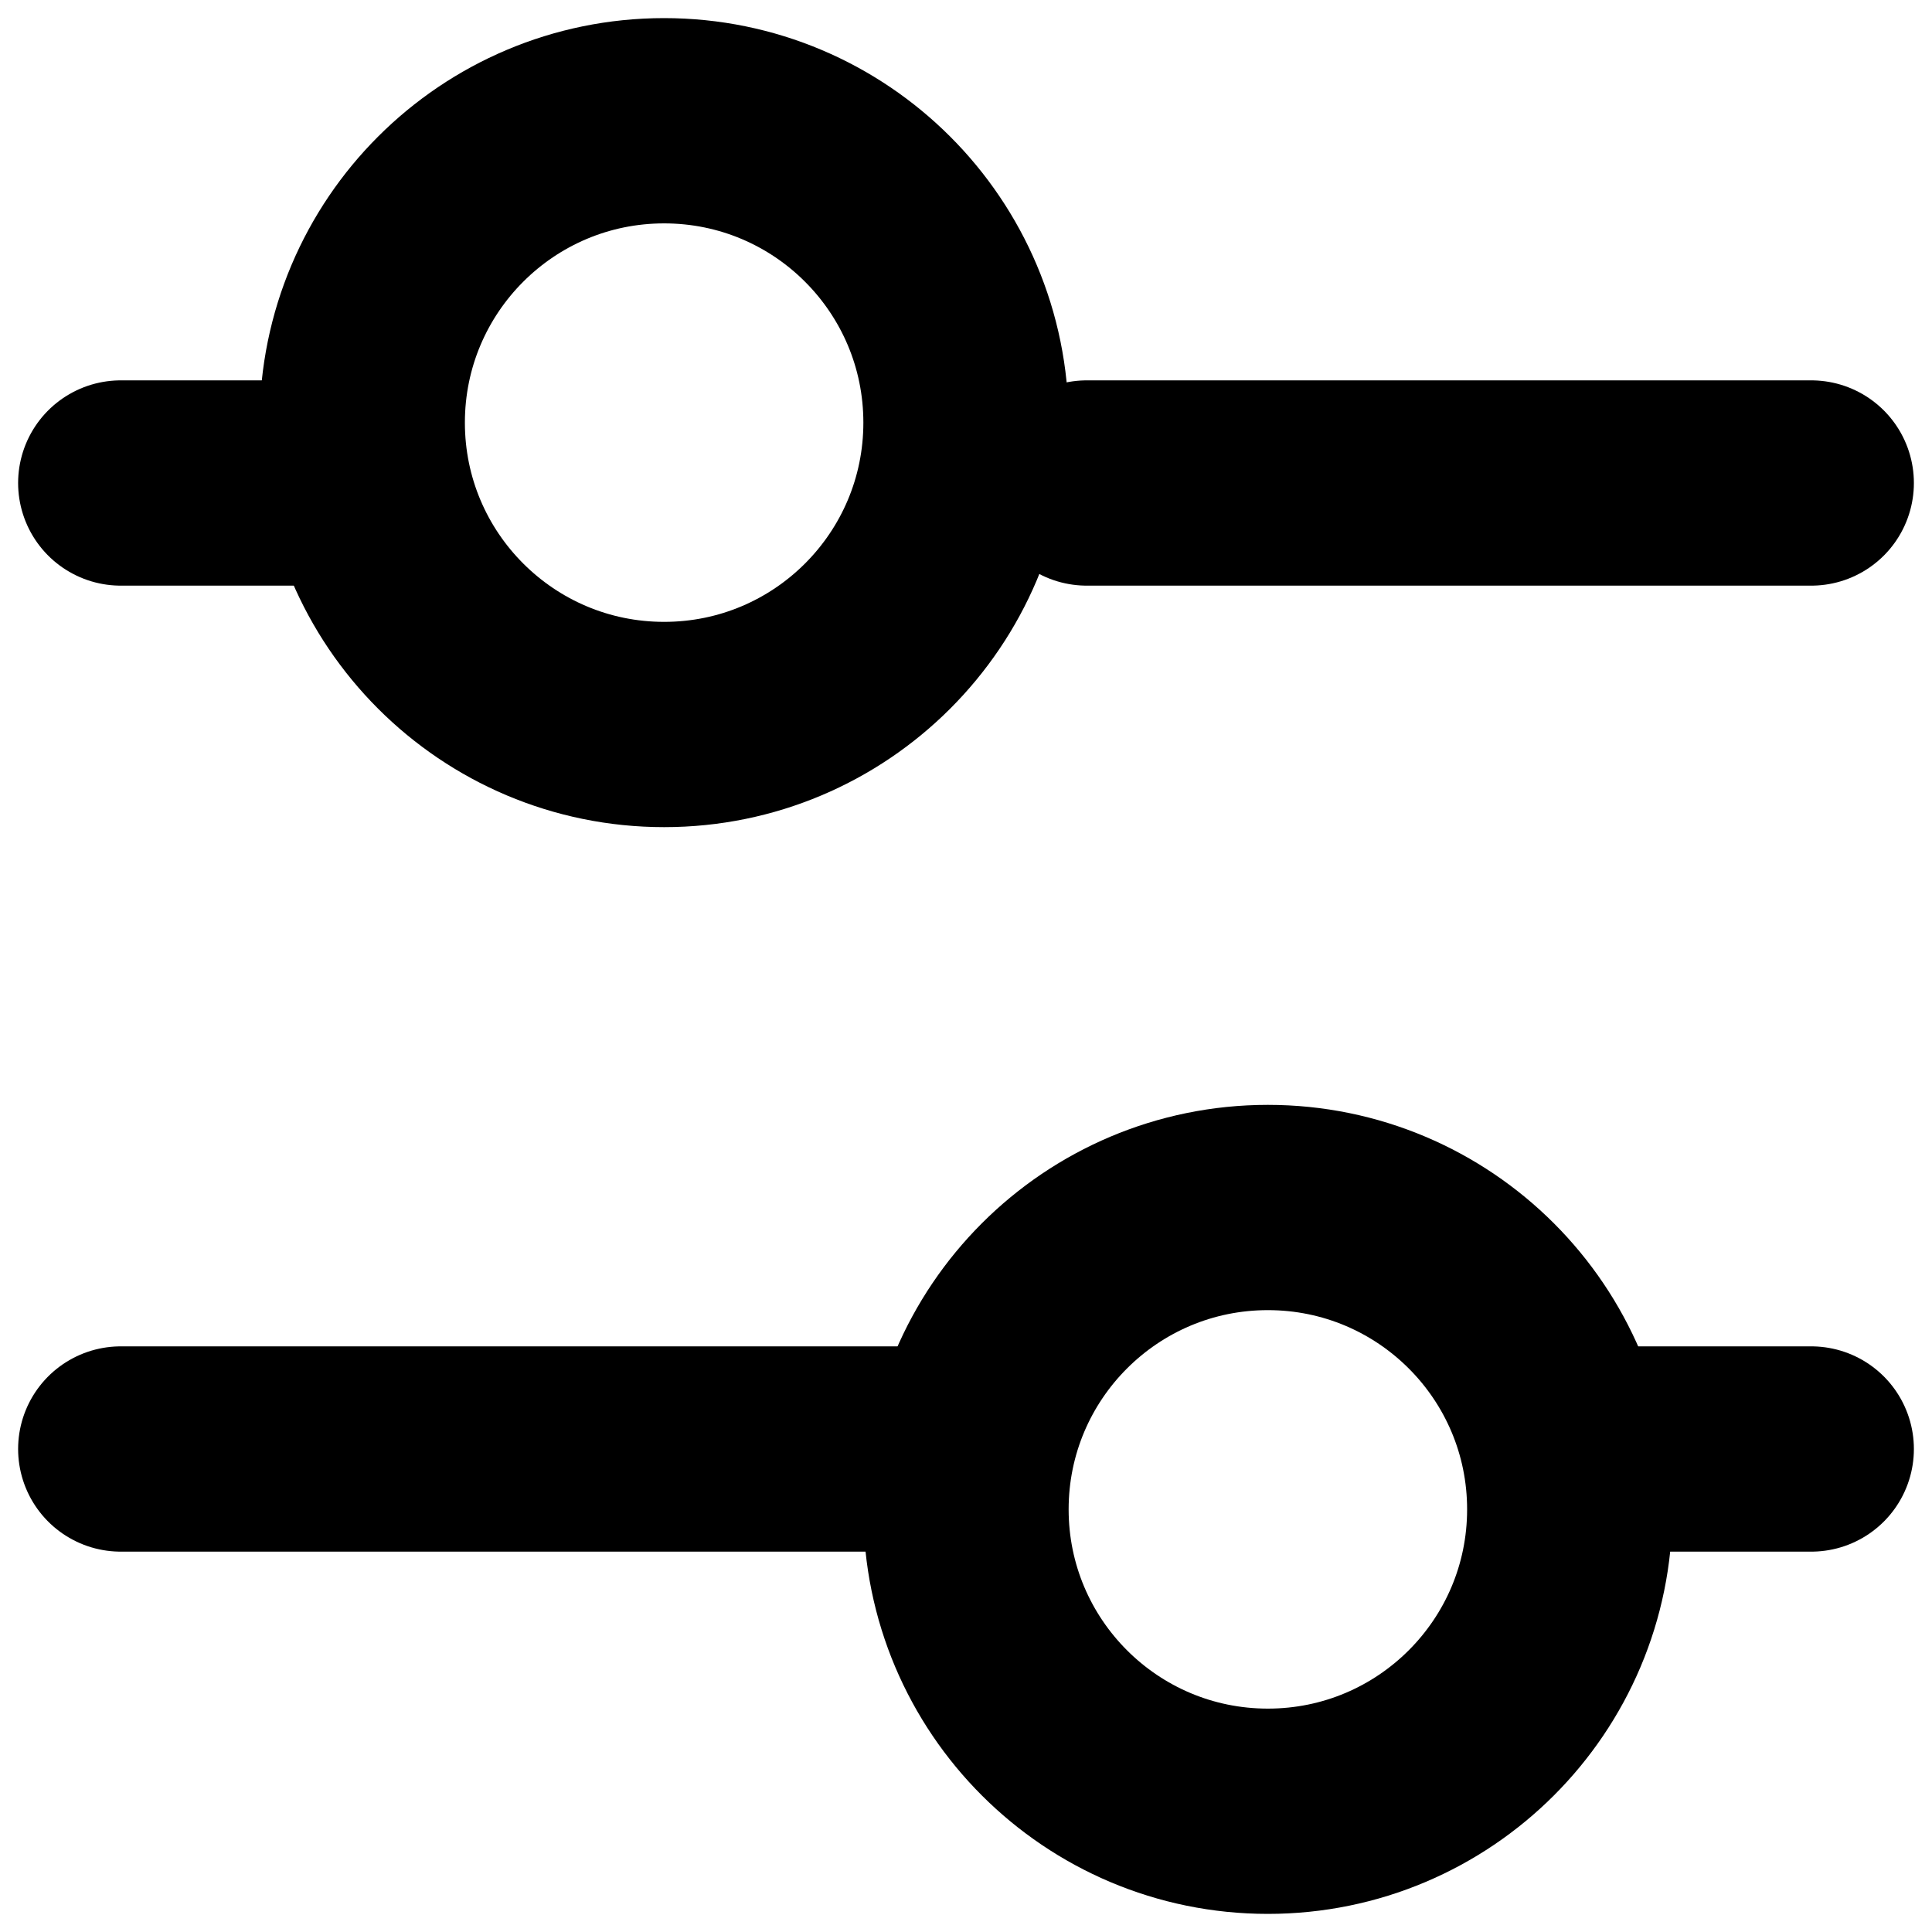 <svg width="16" height="16" viewBox="0 0 16 16" fill="none" xmlns="http://www.w3.org/2000/svg">
<path d="M1 12H8" stroke="black" stroke-width="1.7" stroke-linecap="round"/>
<path d="M1 4H3" stroke="black" stroke-width="1.7" stroke-linecap="round"/>
<path d="M13 12H15" stroke="black" stroke-width="1.7" stroke-linecap="round"/>
<path d="M9 4H15" stroke="black" stroke-width="1.7" stroke-linecap="round"/>
<path d="M10.5 10C11.881 10 13 11.119 13 12.5C13 13.881 11.881 15 10.5 15C9.119 15 8 13.881 8 12.5C8 11.119 9.119 10 10.5 10Z" stroke="black" stroke-width="1.7" stroke-linecap="round"/>
<path d="M5.5 1C6.881 1 8 2.119 8 3.5C8 4.881 6.881 6 5.5 6C4.119 6 3 4.881 3 3.5C3 2.119 4.119 1 5.5 1Z" stroke="black" stroke-width="1.7" stroke-linecap="round"/>
</svg>
